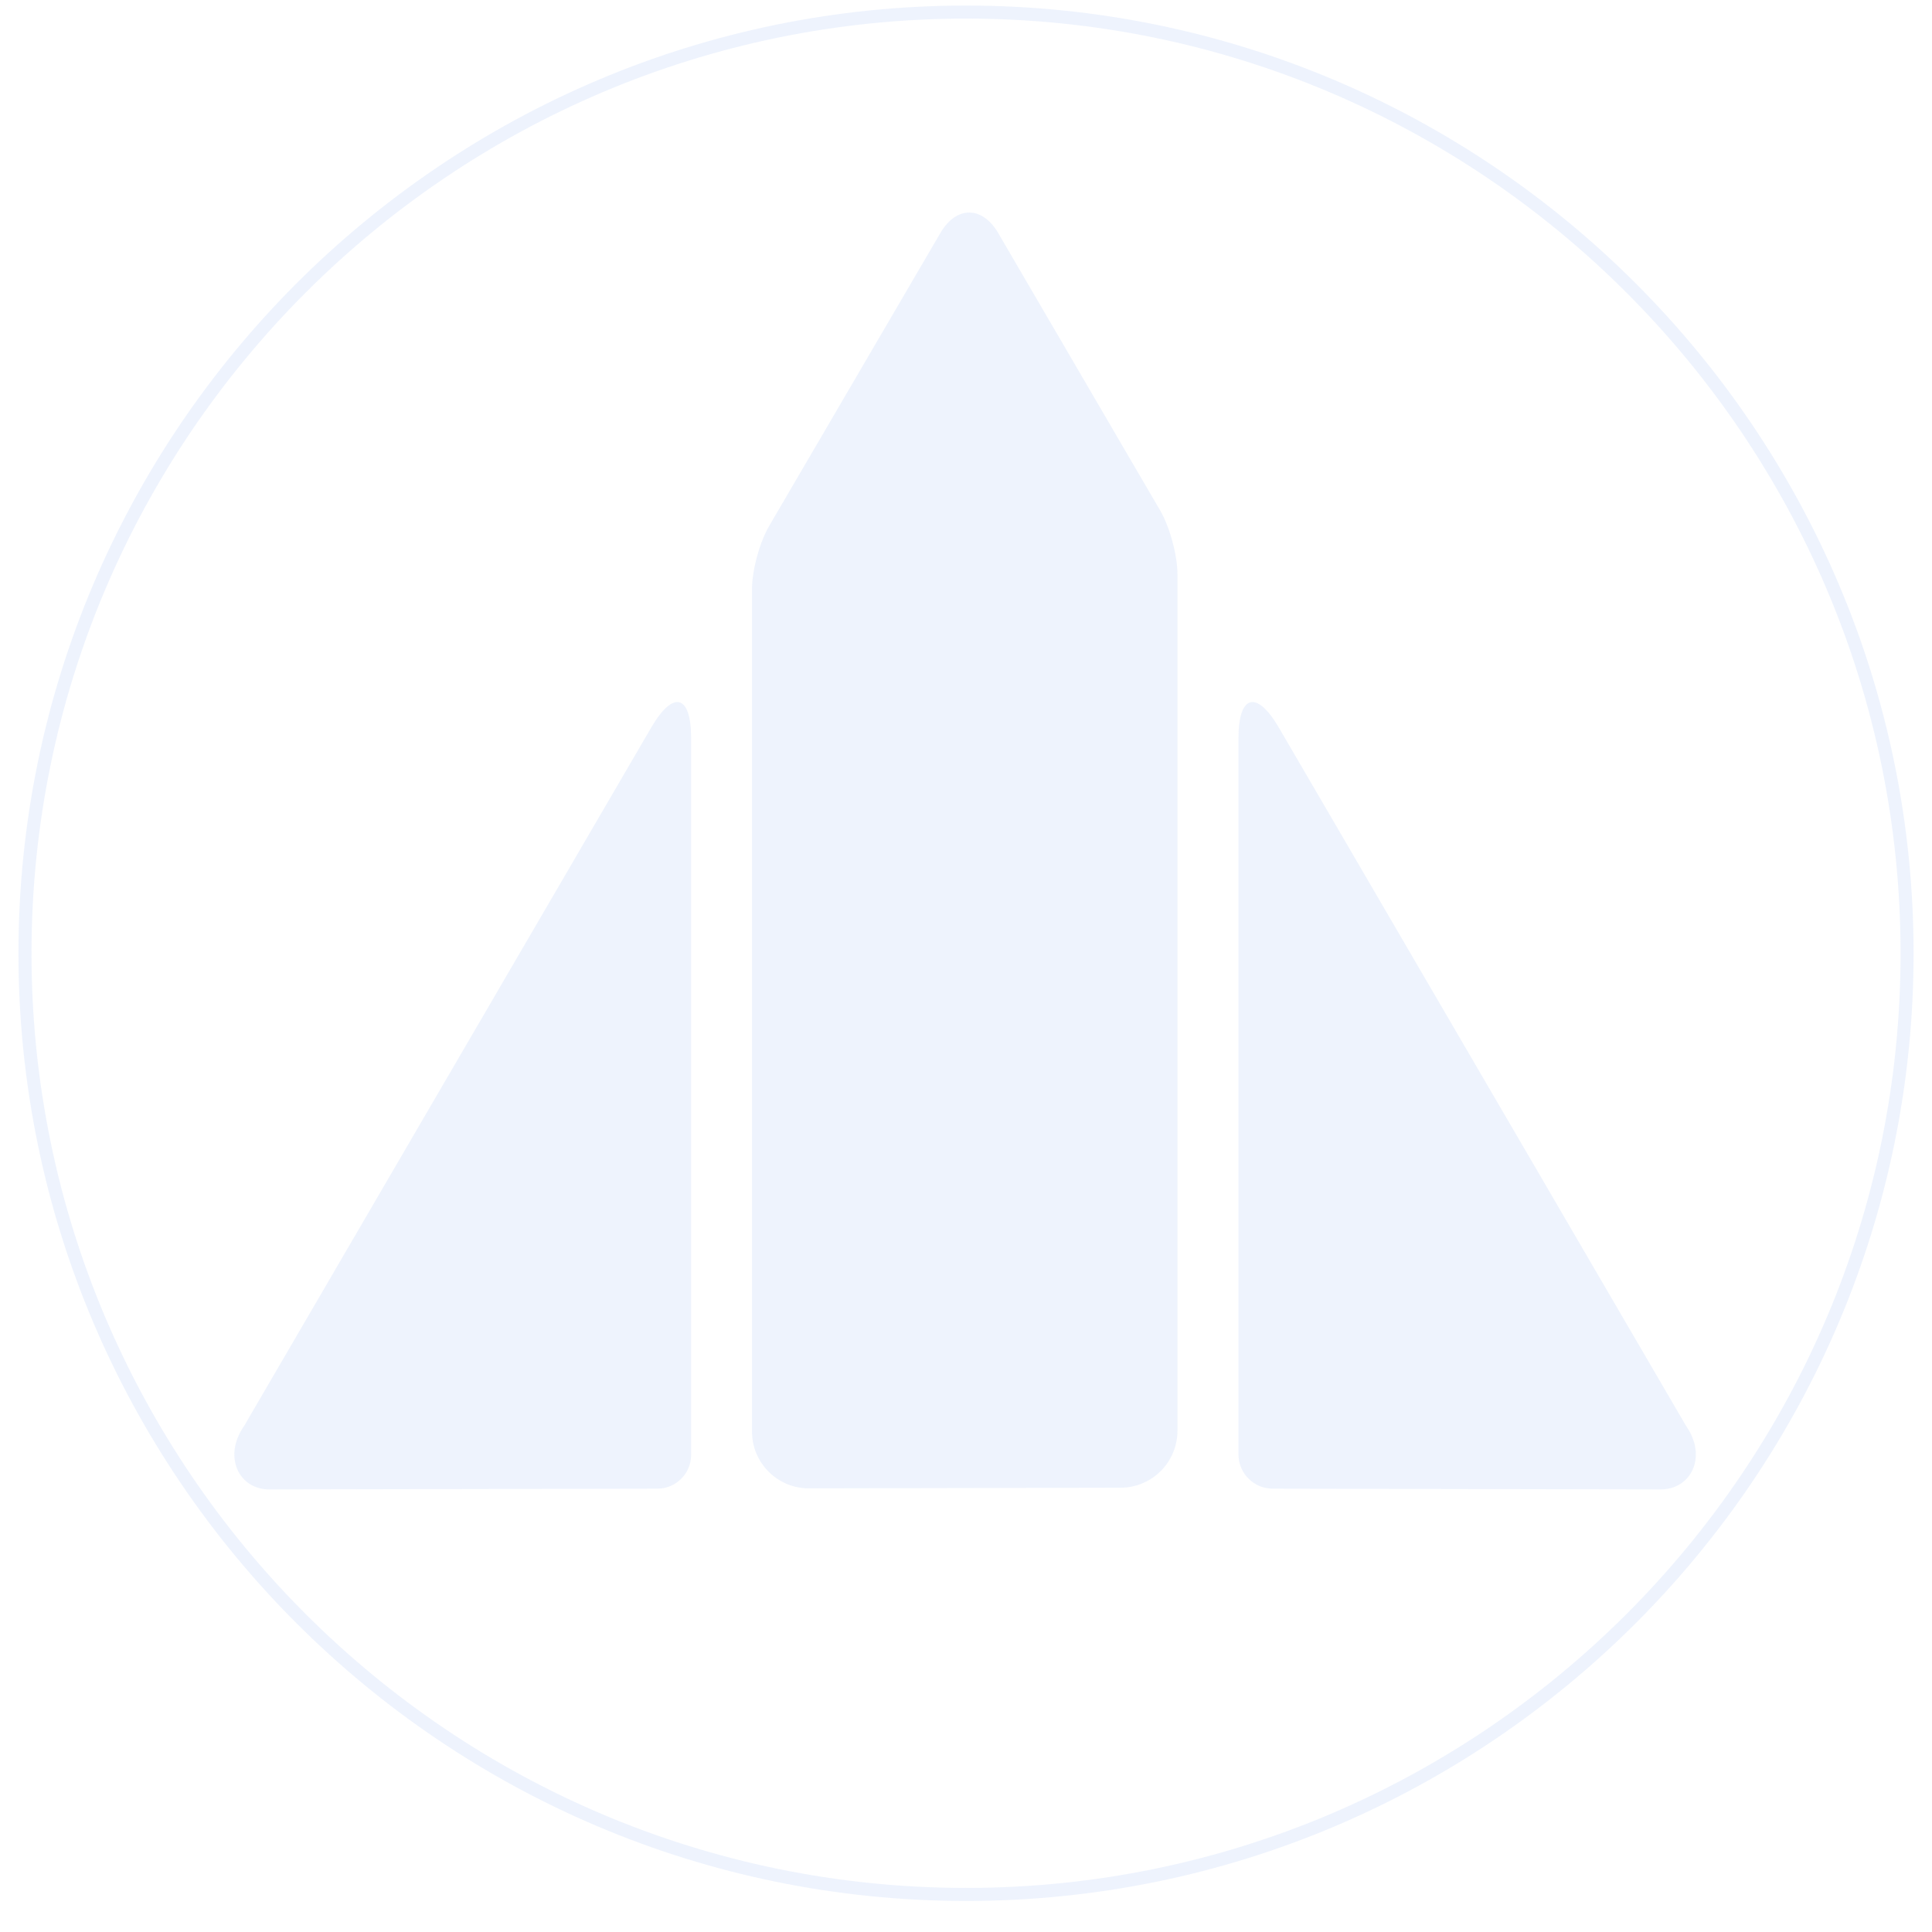 <?xml version="1.0" encoding="UTF-8"?>
<svg id="_レイヤー_1" data-name="レイヤー_1" xmlns="http://www.w3.org/2000/svg" version="1.1" viewBox="0 0 830 830">
  <!-- Generator: Adobe Illustrator 29.4.0, SVG Export Plug-In . SVG Version: 2.1.0 Build 152)  -->
  <defs>
    <style>
      .st0 {
        opacity: .098;
      }

      .st1 {
        fill: #5387eb;
      }
    </style>
  </defs>
  <g id="_ロゴマーク" data-name="ロゴマーク" class="st0">
    <g id="_グループ_27" data-name="グループ_27">
      <path id="_パス_80" data-name="パス_80" class="st1" d="M415.078,816.663c-224.5,0-407.153-182.608-407.153-407.076S190.578,2.387,415.078,2.387s407.013,182.67,407.013,407.2-182.576,407.076-407.013,407.076M415.078,7.985C193.665,7.985,13.541,188.142,13.541,409.587s180.127,401.479,401.537,401.479,401.416-180.092,401.416-401.479S636.415,7.985,415.078,7.985"/>
      <path id="_パス_81" data-name="パス_81" class="st1" d="M498.46,219.383l-69.722-119.444c-6.853-11.504-17.846-11.504-24.652,0l-73.583,125.91c-4.093,6.868-7.438,19.148-7.438,27.117v362.207c.089,13.407,10.981,24.229,24.388,24.233l134.095-.264c13.425-.113,24.259-11.009,24.297-24.434V246.623c0-8.033-3.333-20.31-7.38-27.241"/>
      <path id="_パス_82" data-name="パス_82" class="st1" d="M279.801,312.501l-174.856,299.988c-9.271,13.19-2.419,27.442,10.853,27.381l166.623-.325c8.025-.019,14.515-6.539,14.497-14.564,0-.005,0-.009,0-.014v-307.889c0-18.698-7.705-20.714-17.117-4.574"/>
      <path id="_パス_83" data-name="パス_83" class="st1" d="M549.359,312.501l174.935,299.988c9.271,13.19,2.356,27.442-10.992,27.381l-166.623-.325c-8.036-.053-14.544-6.542-14.621-14.578v-307.889c0-18.698,7.834-20.714,17.302-4.574"/>
    </g>
  </g>
</svg>